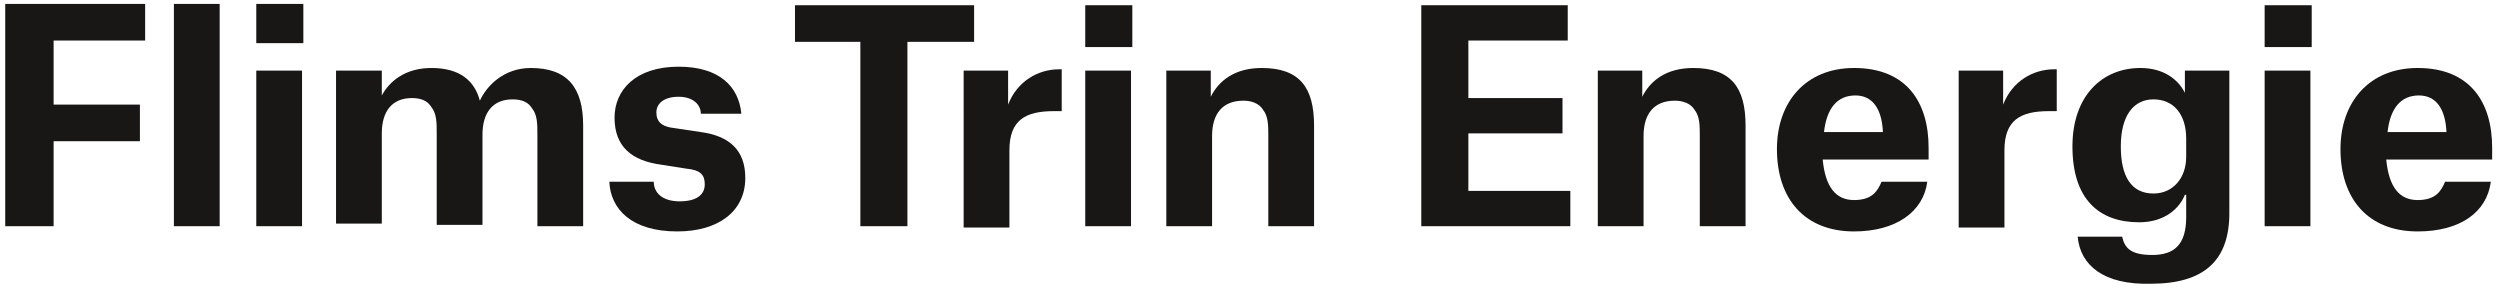<svg xmlns="http://www.w3.org/2000/svg" xmlns:xlink="http://www.w3.org/1999/xlink" id="Ebene_1" x="0px" y="0px" viewBox="0 0 191.2 22.2" style="enable-background:new 0 0 191.2 22.2;" xml:space="preserve"><style type="text/css">	.st0{fill:#181716;}</style><g>	<polyline class="st0" points="4.1,17.3 0.4,17.3 0.4,0.3 11.1,0.3 11.1,3.1 4.1,3.1 4.1,8 10.7,8 10.7,10.8 4.1,10.8 4.1,17.3  "></polyline>	<rect x="13.3" y="0.3" class="st0" width="3.5" height="17"></rect>	<path class="st0" d="M19.6,5.4h3.5v11.9h-3.5V5.4z M19.6,0.3h3.6v3h-3.6V0.3z"></path>	<path class="st0" d="M25.8,5.4h3.4v1.9h0C29.8,6.2,31,5.2,33,5.2c2.2,0,3.3,1,3.7,2.5h0c0.5-1.1,1.8-2.5,3.9-2.5c2.8,0,4,1.5,4,4.4  v7.7h-3.5v-7c0-0.8,0-1.5-0.4-2c-0.3-0.5-0.8-0.7-1.5-0.7c-1.5,0-2.3,1-2.3,2.7v6.9h-3.5v-7c0-0.8,0-1.5-0.4-2  c-0.3-0.5-0.8-0.7-1.5-0.7c-1.5,0-2.3,1-2.3,2.7v6.9h-3.5V5.4"></path>	<path class="st0" d="M53.6,8.7C53.6,8,53,7.4,51.9,7.4c-1.1,0-1.7,0.5-1.7,1.2c0,0.7,0.4,1.1,1.4,1.2l2,0.3  c2.2,0.3,3.4,1.4,3.4,3.5c0,2.6-2.1,4.1-5.2,4.1c-3.5,0-5.1-1.7-5.2-3.8H50c0,0.8,0.6,1.5,2,1.5c1.1,0,1.9-0.4,1.9-1.3  c0-0.7-0.3-1.1-1.4-1.2l-1.9-0.3C48.3,12.3,47,11.2,47,9c0-2.1,1.6-3.9,4.9-3.9c3.1,0,4.6,1.5,4.8,3.6H53.6"></path>	<polyline class="st0" points="74.5,3.2 69.4,3.2 69.4,17.3 65.8,17.3 65.8,3.2 60.8,3.2 60.8,0.4 74.5,0.4 74.5,3.2  "></polyline>	<path class="st0" d="M73.8,5.4h3.3V8h0c0.7-1.8,2.3-2.7,3.9-2.7h0.2v3.2h-0.6c-2.2,0-3.4,0.7-3.4,3v5.9h-3.5V5.4"></path>	<path class="st0" d="M83,5.4h3.5v11.9H83V5.4z M83,0.4h3.6v3.2H83V0.4z"></path>	<path class="st0" d="M97,10.4c0-0.8,0-1.5-0.4-2c-0.3-0.5-0.9-0.7-1.5-0.7c-1.6,0-2.4,1-2.4,2.7v6.9h-3.5V5.4h3.4v2h0  c0.6-1.2,1.8-2.2,3.9-2.2c2.9,0,4,1.5,4,4.4v7.7H97V10.4"></path>	<polyline class="st0" points="108.7,0.4 119.9,0.4 119.9,3.1 112.3,3.1 112.3,7.5 119.5,7.5 119.5,10.2 112.3,10.2 112.3,14.6   120.1,14.6 120.1,17.3 108.7,17.3 108.7,0.4  "></polyline>	<path class="st0" d="M130,10.4c0-0.8,0-1.5-0.4-2c-0.3-0.5-0.9-0.7-1.5-0.7c-1.6,0-2.4,1-2.4,2.7v6.9h-3.5V5.4h3.4v2h0  c0.6-1.2,1.8-2.2,3.9-2.2c2.9,0,4,1.5,4,4.4v7.7H130V10.4"></path>	<path class="st0" d="M144,10c-0.1-1.7-0.8-2.7-2.1-2.7c-1.4,0-2.2,1-2.4,2.8h4.5V10 M141.8,17.7c-3.8,0-5.9-2.5-5.9-6.3  c0-3.6,2.2-6.2,5.9-6.2c4,0,5.7,2.6,5.7,6.1v0.9h-8.1c0.2,2.1,1,3.1,2.4,3.1c1.4,0,1.8-0.7,2.1-1.4h3.5  C147.1,16.2,145,17.7,141.8,17.7z"></path>	<path class="st0" d="M149.9,5.4h3.3V8h0c0.7-1.8,2.3-2.7,3.9-2.7h0.2v3.2h-0.6c-2.2,0-3.4,0.7-3.4,3v5.9h-3.5V5.4"></path>	<path class="st0" d="M167.2,10.6c0-1.9-1-3-2.5-3c-1.5,0-2.5,1.2-2.5,3.6c0,2.3,0.8,3.6,2.5,3.6c1.5,0,2.5-1.2,2.5-2.8V10.6   M158.9,18.1h3.4c0.2,0.9,0.7,1.4,2.3,1.4c1.7,0,2.6-0.8,2.6-2.9v-1.7h-0.1c-0.4,1-1.5,2.1-3.5,2.1c-3.1,0-5.1-1.8-5.1-5.8  c0-3.9,2.3-6,5.2-6c1.8,0,2.9,0.9,3.4,1.9h0V5.4h3.4v10.9c0,3.6-1.9,5.4-6,5.4C160.9,21.8,159.1,20.3,158.9,18.1z"></path>	<path class="st0" d="M173.2,5.4h3.5v11.9h-3.5V5.4z M173.2,0.4h3.6v3.2h-3.6V0.4z"></path>	<path class="st0" d="M187.1,10c-0.1-1.7-0.8-2.7-2.1-2.7c-1.4,0-2.2,1-2.4,2.8h4.5V10 M184.9,17.7c-3.8,0-5.9-2.5-5.9-6.3  c0-3.6,2.2-6.2,5.9-6.2c4,0,5.7,2.6,5.7,6.1v0.9h-8.1c0.2,2.1,1,3.1,2.4,3.1c1.4,0,1.8-0.7,2.1-1.4h3.5  C190.2,16.2,188.2,17.7,184.9,17.7z"></path></g></svg>